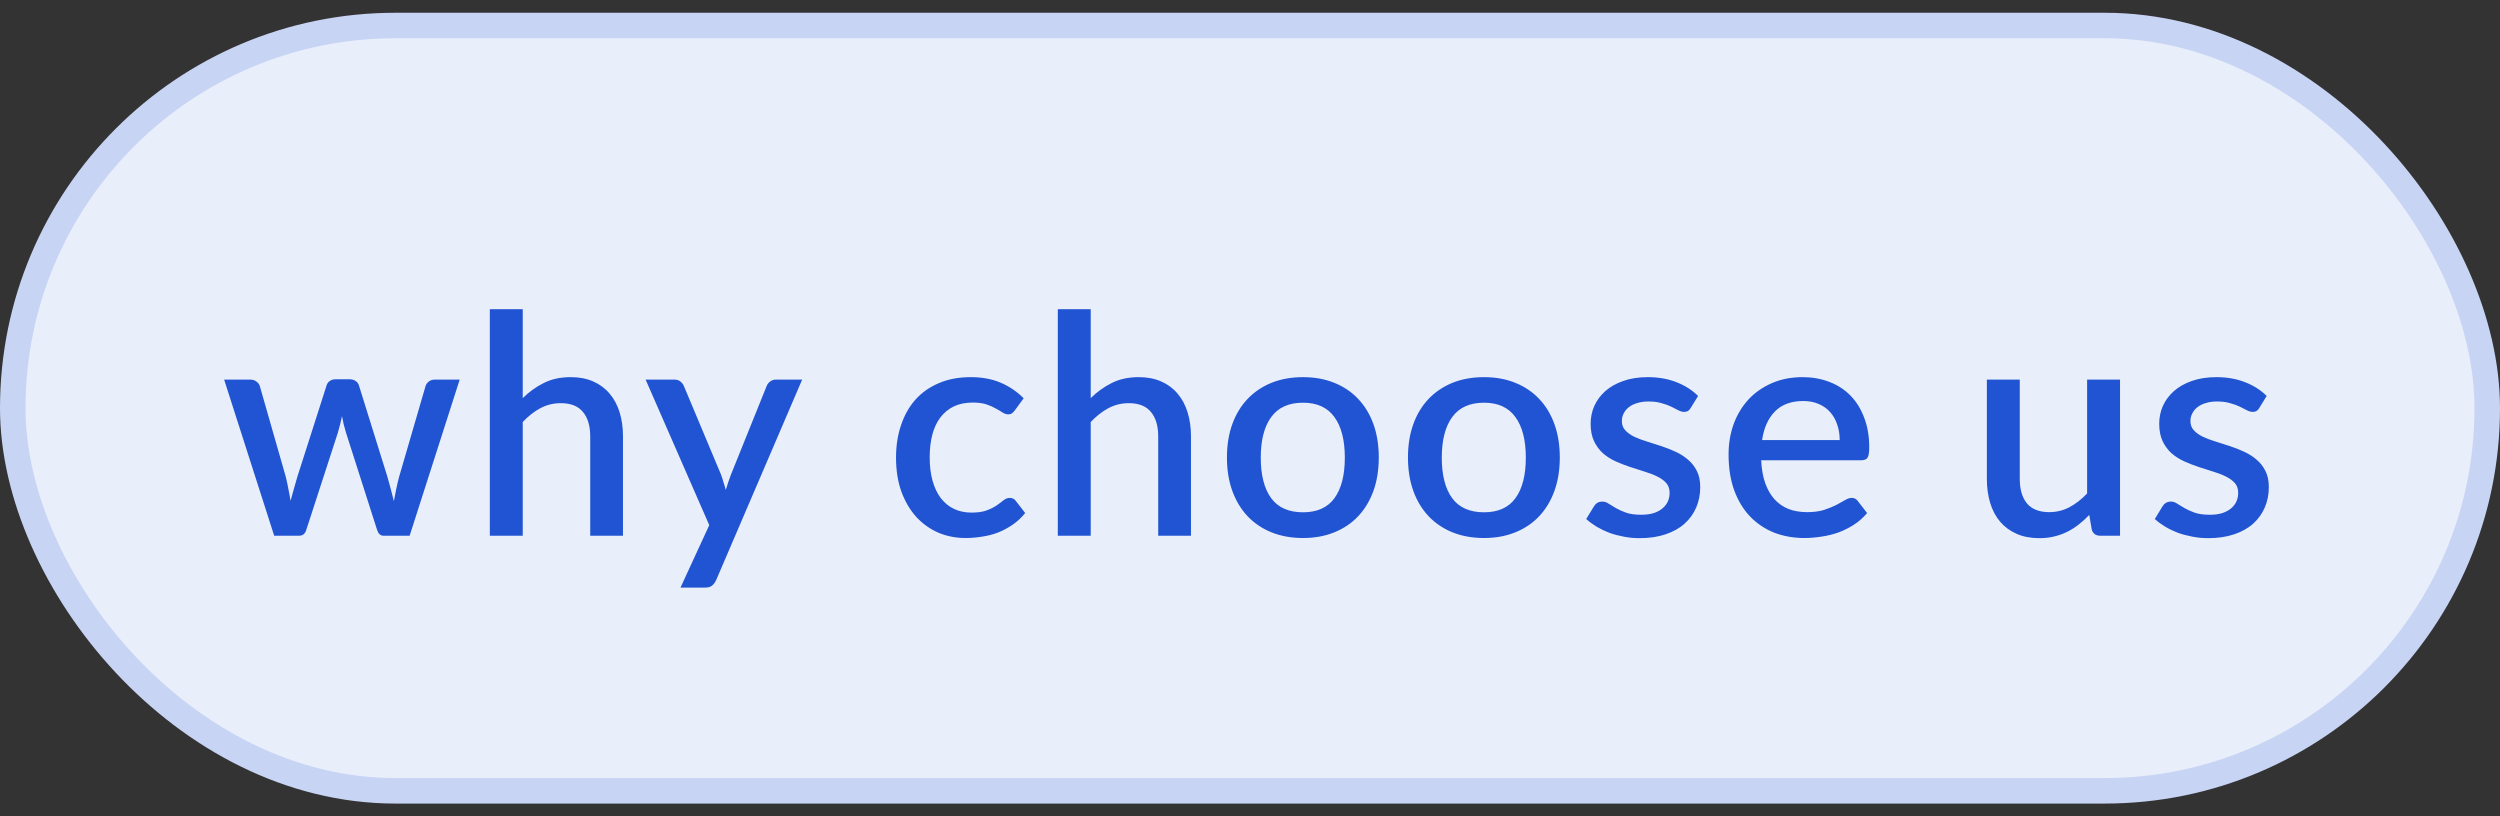 <svg width="98" height="32" viewBox="0 0 98 32" fill="none" xmlns="http://www.w3.org/2000/svg">
<rect x="0" y="0" width="98" height="32" fill="#333333" stroke="none"/>
<rect x="0.5" y="1" width="97" height="30" rx="15" fill="#E9EEFB"/>
<rect x="0.5" y="1" width="97" height="30" rx="15" stroke="#C7D4F4"/>
<path d="M18.02 14.88L16.058 21H15.032C14.912 21 14.828 20.922 14.78 20.766L13.562 16.956C13.53 16.848 13.5 16.74 13.472 16.632C13.448 16.524 13.426 16.418 13.406 16.314C13.362 16.53 13.308 16.746 13.244 16.962L12.008 20.766C11.964 20.922 11.87 21 11.726 21H10.748L8.786 14.88H9.806C9.906 14.88 9.988 14.906 10.052 14.958C10.12 15.006 10.164 15.064 10.184 15.132L11.204 18.696C11.244 18.86 11.278 19.02 11.306 19.176C11.338 19.328 11.366 19.48 11.39 19.632C11.43 19.48 11.472 19.328 11.516 19.176C11.56 19.02 11.606 18.86 11.654 18.696L12.8 15.114C12.82 15.042 12.86 14.984 12.92 14.94C12.984 14.892 13.06 14.868 13.148 14.868H13.712C13.804 14.868 13.882 14.892 13.946 14.94C14.01 14.984 14.052 15.042 14.072 15.114L15.188 18.696C15.236 18.86 15.28 19.02 15.32 19.176C15.364 19.332 15.404 19.488 15.44 19.644C15.468 19.492 15.498 19.338 15.53 19.182C15.562 19.026 15.6 18.864 15.644 18.696L16.682 15.132C16.706 15.06 16.75 15 16.814 14.952C16.878 14.904 16.956 14.88 17.048 14.88H18.02ZM20.491 15.606C20.743 15.358 21.019 15.16 21.319 15.012C21.619 14.86 21.969 14.784 22.369 14.784C22.705 14.784 22.999 14.84 23.251 14.952C23.507 15.064 23.721 15.222 23.893 15.426C24.069 15.63 24.201 15.876 24.289 16.164C24.377 16.448 24.421 16.762 24.421 17.106V21H23.137V17.106C23.137 16.694 23.041 16.374 22.849 16.146C22.661 15.918 22.373 15.804 21.985 15.804C21.697 15.804 21.429 15.87 21.181 16.002C20.937 16.134 20.707 16.314 20.491 16.542V21H19.201V12.12H20.491V15.606ZM31.445 14.88L28.073 22.74C28.029 22.832 27.976 22.904 27.912 22.956C27.852 23.008 27.758 23.034 27.63 23.034H26.675L27.803 20.586L25.308 14.88H26.43C26.538 14.88 26.619 14.906 26.675 14.958C26.735 15.006 26.779 15.064 26.808 15.132L28.265 18.606C28.302 18.706 28.334 18.806 28.361 18.906C28.393 19.002 28.424 19.102 28.451 19.206C28.483 19.102 28.515 19 28.547 18.9C28.579 18.8 28.616 18.7 28.655 18.6L30.053 15.132C30.081 15.06 30.128 15 30.192 14.952C30.259 14.904 30.334 14.88 30.413 14.88H31.445ZM39.786 16.08C39.746 16.132 39.708 16.172 39.672 16.2C39.636 16.228 39.584 16.242 39.516 16.242C39.448 16.242 39.376 16.218 39.3 16.17C39.228 16.122 39.14 16.07 39.036 16.014C38.936 15.954 38.814 15.9 38.67 15.852C38.526 15.804 38.346 15.78 38.13 15.78C37.85 15.78 37.604 15.83 37.392 15.93C37.184 16.03 37.008 16.174 36.864 16.362C36.724 16.546 36.618 16.772 36.546 17.04C36.478 17.304 36.444 17.602 36.444 17.934C36.444 18.278 36.482 18.584 36.558 18.852C36.634 19.12 36.742 19.346 36.882 19.53C37.026 19.714 37.198 19.854 37.398 19.95C37.602 20.046 37.83 20.094 38.082 20.094C38.33 20.094 38.532 20.064 38.688 20.004C38.844 19.944 38.974 19.878 39.078 19.806C39.182 19.734 39.27 19.668 39.342 19.608C39.418 19.548 39.498 19.518 39.582 19.518C39.686 19.518 39.766 19.558 39.822 19.638L40.188 20.112C40.04 20.292 39.876 20.444 39.696 20.568C39.516 20.692 39.326 20.794 39.126 20.874C38.926 20.95 38.718 21.004 38.502 21.036C38.286 21.072 38.068 21.09 37.848 21.09C37.468 21.09 37.112 21.02 36.78 20.88C36.452 20.736 36.164 20.53 35.916 20.262C35.672 19.99 35.478 19.66 35.334 19.272C35.194 18.88 35.124 18.434 35.124 17.934C35.124 17.482 35.188 17.064 35.316 16.68C35.444 16.292 35.63 15.958 35.874 15.678C36.122 15.398 36.428 15.18 36.792 15.024C37.156 14.864 37.576 14.784 38.052 14.784C38.496 14.784 38.886 14.856 39.222 15C39.562 15.144 39.864 15.348 40.128 15.612L39.786 16.08ZM42.756 15.606C43.008 15.358 43.284 15.16 43.584 15.012C43.884 14.86 44.234 14.784 44.634 14.784C44.97 14.784 45.264 14.84 45.516 14.952C45.772 15.064 45.986 15.222 46.158 15.426C46.334 15.63 46.466 15.876 46.554 16.164C46.642 16.448 46.686 16.762 46.686 17.106V21H45.402V17.106C45.402 16.694 45.306 16.374 45.114 16.146C44.926 15.918 44.638 15.804 44.25 15.804C43.962 15.804 43.694 15.87 43.446 16.002C43.202 16.134 42.972 16.314 42.756 16.542V21H41.466V12.12H42.756V15.606ZM51.078 14.784C51.531 14.784 51.938 14.858 52.303 15.006C52.67 15.154 52.983 15.364 53.239 15.636C53.498 15.908 53.699 16.238 53.839 16.626C53.978 17.014 54.048 17.45 54.048 17.934C54.048 18.418 53.978 18.854 53.839 19.242C53.699 19.63 53.498 19.962 53.239 20.238C52.983 20.51 52.67 20.72 52.303 20.868C51.938 21.016 51.531 21.09 51.078 21.09C50.623 21.09 50.211 21.016 49.843 20.868C49.478 20.72 49.166 20.51 48.907 20.238C48.647 19.962 48.447 19.63 48.306 19.242C48.166 18.854 48.096 18.418 48.096 17.934C48.096 17.45 48.166 17.014 48.306 16.626C48.447 16.238 48.647 15.908 48.907 15.636C49.166 15.364 49.478 15.154 49.843 15.006C50.211 14.858 50.623 14.784 51.078 14.784ZM51.078 20.082C51.63 20.082 52.041 19.898 52.309 19.53C52.581 19.158 52.717 18.628 52.717 17.94C52.717 17.252 52.581 16.722 52.309 16.35C52.041 15.974 51.63 15.786 51.078 15.786C50.519 15.786 50.102 15.974 49.831 16.35C49.559 16.722 49.422 17.252 49.422 17.94C49.422 18.628 49.559 19.158 49.831 19.53C50.102 19.898 50.519 20.082 51.078 20.082ZM58.174 14.784C58.626 14.784 59.034 14.858 59.398 15.006C59.766 15.154 60.078 15.364 60.334 15.636C60.594 15.908 60.794 16.238 60.934 16.626C61.074 17.014 61.144 17.45 61.144 17.934C61.144 18.418 61.074 18.854 60.934 19.242C60.794 19.63 60.594 19.962 60.334 20.238C60.078 20.51 59.766 20.72 59.398 20.868C59.034 21.016 58.626 21.09 58.174 21.09C57.718 21.09 57.306 21.016 56.938 20.868C56.574 20.72 56.262 20.51 56.002 20.238C55.742 19.962 55.542 19.63 55.402 19.242C55.262 18.854 55.192 18.418 55.192 17.934C55.192 17.45 55.262 17.014 55.402 16.626C55.542 16.238 55.742 15.908 56.002 15.636C56.262 15.364 56.574 15.154 56.938 15.006C57.306 14.858 57.718 14.784 58.174 14.784ZM58.174 20.082C58.726 20.082 59.136 19.898 59.404 19.53C59.676 19.158 59.812 18.628 59.812 17.94C59.812 17.252 59.676 16.722 59.404 16.35C59.136 15.974 58.726 15.786 58.174 15.786C57.614 15.786 57.198 15.974 56.926 16.35C56.654 16.722 56.518 17.252 56.518 17.94C56.518 18.628 56.654 19.158 56.926 19.53C57.198 19.898 57.614 20.082 58.174 20.082ZM66.277 15.99C66.245 16.046 66.209 16.086 66.169 16.11C66.129 16.134 66.079 16.146 66.019 16.146C65.951 16.146 65.877 16.126 65.797 16.086C65.717 16.042 65.623 15.994 65.515 15.942C65.407 15.89 65.279 15.844 65.131 15.804C64.987 15.76 64.817 15.738 64.621 15.738C64.461 15.738 64.315 15.758 64.183 15.798C64.055 15.834 63.945 15.888 63.853 15.96C63.765 16.028 63.697 16.11 63.649 16.206C63.601 16.298 63.577 16.398 63.577 16.506C63.577 16.65 63.621 16.77 63.709 16.866C63.797 16.962 63.913 17.046 64.057 17.118C64.201 17.186 64.365 17.248 64.549 17.304C64.733 17.36 64.921 17.42 65.113 17.484C65.305 17.548 65.493 17.622 65.677 17.706C65.861 17.79 66.025 17.894 66.169 18.018C66.313 18.138 66.429 18.286 66.517 18.462C66.605 18.634 66.649 18.844 66.649 19.092C66.649 19.38 66.597 19.646 66.493 19.89C66.389 20.134 66.237 20.346 66.037 20.526C65.837 20.706 65.587 20.846 65.287 20.946C64.991 21.046 64.651 21.096 64.267 21.096C64.055 21.096 63.849 21.076 63.649 21.036C63.453 21 63.265 20.95 63.085 20.886C62.909 20.818 62.743 20.738 62.587 20.646C62.435 20.554 62.299 20.454 62.179 20.346L62.479 19.854C62.515 19.794 62.559 19.748 62.611 19.716C62.667 19.68 62.735 19.662 62.815 19.662C62.899 19.662 62.981 19.69 63.061 19.746C63.145 19.798 63.241 19.856 63.349 19.92C63.461 19.984 63.595 20.044 63.751 20.1C63.907 20.152 64.101 20.178 64.333 20.178C64.525 20.178 64.691 20.156 64.831 20.112C64.971 20.064 65.087 20 65.179 19.92C65.271 19.84 65.339 19.75 65.383 19.65C65.427 19.546 65.449 19.436 65.449 19.32C65.449 19.164 65.405 19.036 65.317 18.936C65.229 18.836 65.111 18.75 64.963 18.678C64.819 18.606 64.653 18.542 64.465 18.486C64.281 18.43 64.093 18.37 63.901 18.306C63.709 18.242 63.519 18.168 63.331 18.084C63.147 18 62.981 17.894 62.833 17.766C62.689 17.634 62.573 17.476 62.485 17.292C62.397 17.104 62.353 16.876 62.353 16.608C62.353 16.364 62.401 16.132 62.497 15.912C62.597 15.692 62.741 15.498 62.929 15.33C63.121 15.162 63.355 15.03 63.631 14.934C63.911 14.834 64.233 14.784 64.597 14.784C65.009 14.784 65.383 14.85 65.719 14.982C66.055 15.114 66.337 15.294 66.565 15.522L66.277 15.99ZM72.116 17.25C72.116 17.034 72.084 16.834 72.02 16.65C71.96 16.462 71.87 16.3 71.75 16.164C71.63 16.024 71.48 15.916 71.3 15.84C71.124 15.76 70.92 15.72 70.688 15.72C70.22 15.72 69.852 15.854 69.584 16.122C69.316 16.39 69.146 16.766 69.074 17.25H72.116ZM69.038 18.042C69.054 18.39 69.108 18.692 69.2 18.948C69.292 19.2 69.414 19.41 69.566 19.578C69.722 19.746 69.906 19.872 70.118 19.956C70.334 20.036 70.574 20.076 70.838 20.076C71.09 20.076 71.308 20.048 71.492 19.992C71.676 19.932 71.836 19.868 71.972 19.8C72.108 19.728 72.224 19.664 72.32 19.608C72.416 19.548 72.504 19.518 72.584 19.518C72.688 19.518 72.768 19.558 72.824 19.638L73.19 20.112C73.038 20.292 72.866 20.444 72.674 20.568C72.482 20.692 72.278 20.794 72.062 20.874C71.846 20.95 71.624 21.004 71.396 21.036C71.168 21.072 70.946 21.09 70.73 21.09C70.306 21.09 69.912 21.02 69.548 20.88C69.188 20.736 68.874 20.526 68.606 20.25C68.342 19.974 68.134 19.632 67.982 19.224C67.834 18.816 67.76 18.346 67.76 17.814C67.76 17.39 67.826 16.994 67.958 16.626C68.094 16.258 68.286 15.938 68.534 15.666C68.786 15.394 69.09 15.18 69.446 15.024C69.806 14.864 70.212 14.784 70.664 14.784C71.04 14.784 71.388 14.846 71.708 14.97C72.028 15.09 72.304 15.268 72.536 15.504C72.768 15.74 72.948 16.03 73.076 16.374C73.208 16.714 73.274 17.102 73.274 17.538C73.274 17.738 73.252 17.872 73.208 17.94C73.164 18.008 73.084 18.042 72.968 18.042H69.038ZM83.105 14.88V21H82.325C82.153 21 82.043 20.918 81.995 20.754L81.899 20.184C81.771 20.32 81.635 20.444 81.491 20.556C81.351 20.668 81.201 20.764 81.041 20.844C80.881 20.924 80.709 20.986 80.525 21.03C80.345 21.074 80.151 21.096 79.943 21.096C79.607 21.096 79.311 21.04 79.055 20.928C78.799 20.816 78.583 20.658 78.407 20.454C78.235 20.25 78.105 20.006 78.017 19.722C77.929 19.434 77.885 19.118 77.885 18.774V14.88H79.175V18.774C79.175 19.186 79.269 19.506 79.457 19.734C79.649 19.962 79.939 20.076 80.327 20.076C80.611 20.076 80.875 20.012 81.119 19.884C81.367 19.752 81.599 19.572 81.815 19.344V14.88H83.105ZM88.566 15.99C88.534 16.046 88.498 16.086 88.457 16.11C88.418 16.134 88.368 16.146 88.308 16.146C88.24 16.146 88.165 16.126 88.085 16.086C88.005 16.042 87.912 15.994 87.803 15.942C87.695 15.89 87.567 15.844 87.419 15.804C87.275 15.76 87.106 15.738 86.909 15.738C86.749 15.738 86.603 15.758 86.472 15.798C86.344 15.834 86.234 15.888 86.141 15.96C86.053 16.028 85.986 16.11 85.938 16.206C85.889 16.298 85.865 16.398 85.865 16.506C85.865 16.65 85.909 16.77 85.998 16.866C86.085 16.962 86.201 17.046 86.346 17.118C86.49 17.186 86.653 17.248 86.838 17.304C87.022 17.36 87.21 17.42 87.401 17.484C87.594 17.548 87.781 17.622 87.966 17.706C88.15 17.79 88.314 17.894 88.457 18.018C88.602 18.138 88.718 18.286 88.805 18.462C88.894 18.634 88.938 18.844 88.938 19.092C88.938 19.38 88.885 19.646 88.781 19.89C88.677 20.134 88.525 20.346 88.326 20.526C88.126 20.706 87.876 20.846 87.576 20.946C87.279 21.046 86.939 21.096 86.555 21.096C86.344 21.096 86.138 21.076 85.938 21.036C85.742 21 85.553 20.95 85.374 20.886C85.198 20.818 85.031 20.738 84.876 20.646C84.724 20.554 84.588 20.454 84.468 20.346L84.767 19.854C84.803 19.794 84.847 19.748 84.9 19.716C84.956 19.68 85.023 19.662 85.103 19.662C85.188 19.662 85.269 19.69 85.35 19.746C85.433 19.798 85.529 19.856 85.638 19.92C85.749 19.984 85.883 20.044 86.04 20.1C86.195 20.152 86.389 20.178 86.621 20.178C86.814 20.178 86.98 20.156 87.12 20.112C87.26 20.064 87.376 20 87.468 19.92C87.559 19.84 87.627 19.75 87.671 19.65C87.716 19.546 87.737 19.436 87.737 19.32C87.737 19.164 87.694 19.036 87.606 18.936C87.517 18.836 87.4 18.75 87.251 18.678C87.108 18.606 86.942 18.542 86.754 18.486C86.57 18.43 86.382 18.37 86.189 18.306C85.998 18.242 85.808 18.168 85.62 18.084C85.436 18 85.269 17.894 85.121 17.766C84.978 17.634 84.862 17.476 84.773 17.292C84.686 17.104 84.641 16.876 84.641 16.608C84.641 16.364 84.689 16.132 84.785 15.912C84.885 15.692 85.029 15.498 85.218 15.33C85.409 15.162 85.644 15.03 85.919 14.934C86.2 14.834 86.522 14.784 86.885 14.784C87.297 14.784 87.671 14.85 88.007 14.982C88.344 15.114 88.626 15.294 88.853 15.522L88.566 15.99Z" fill="#2054D2"/>
</svg>
